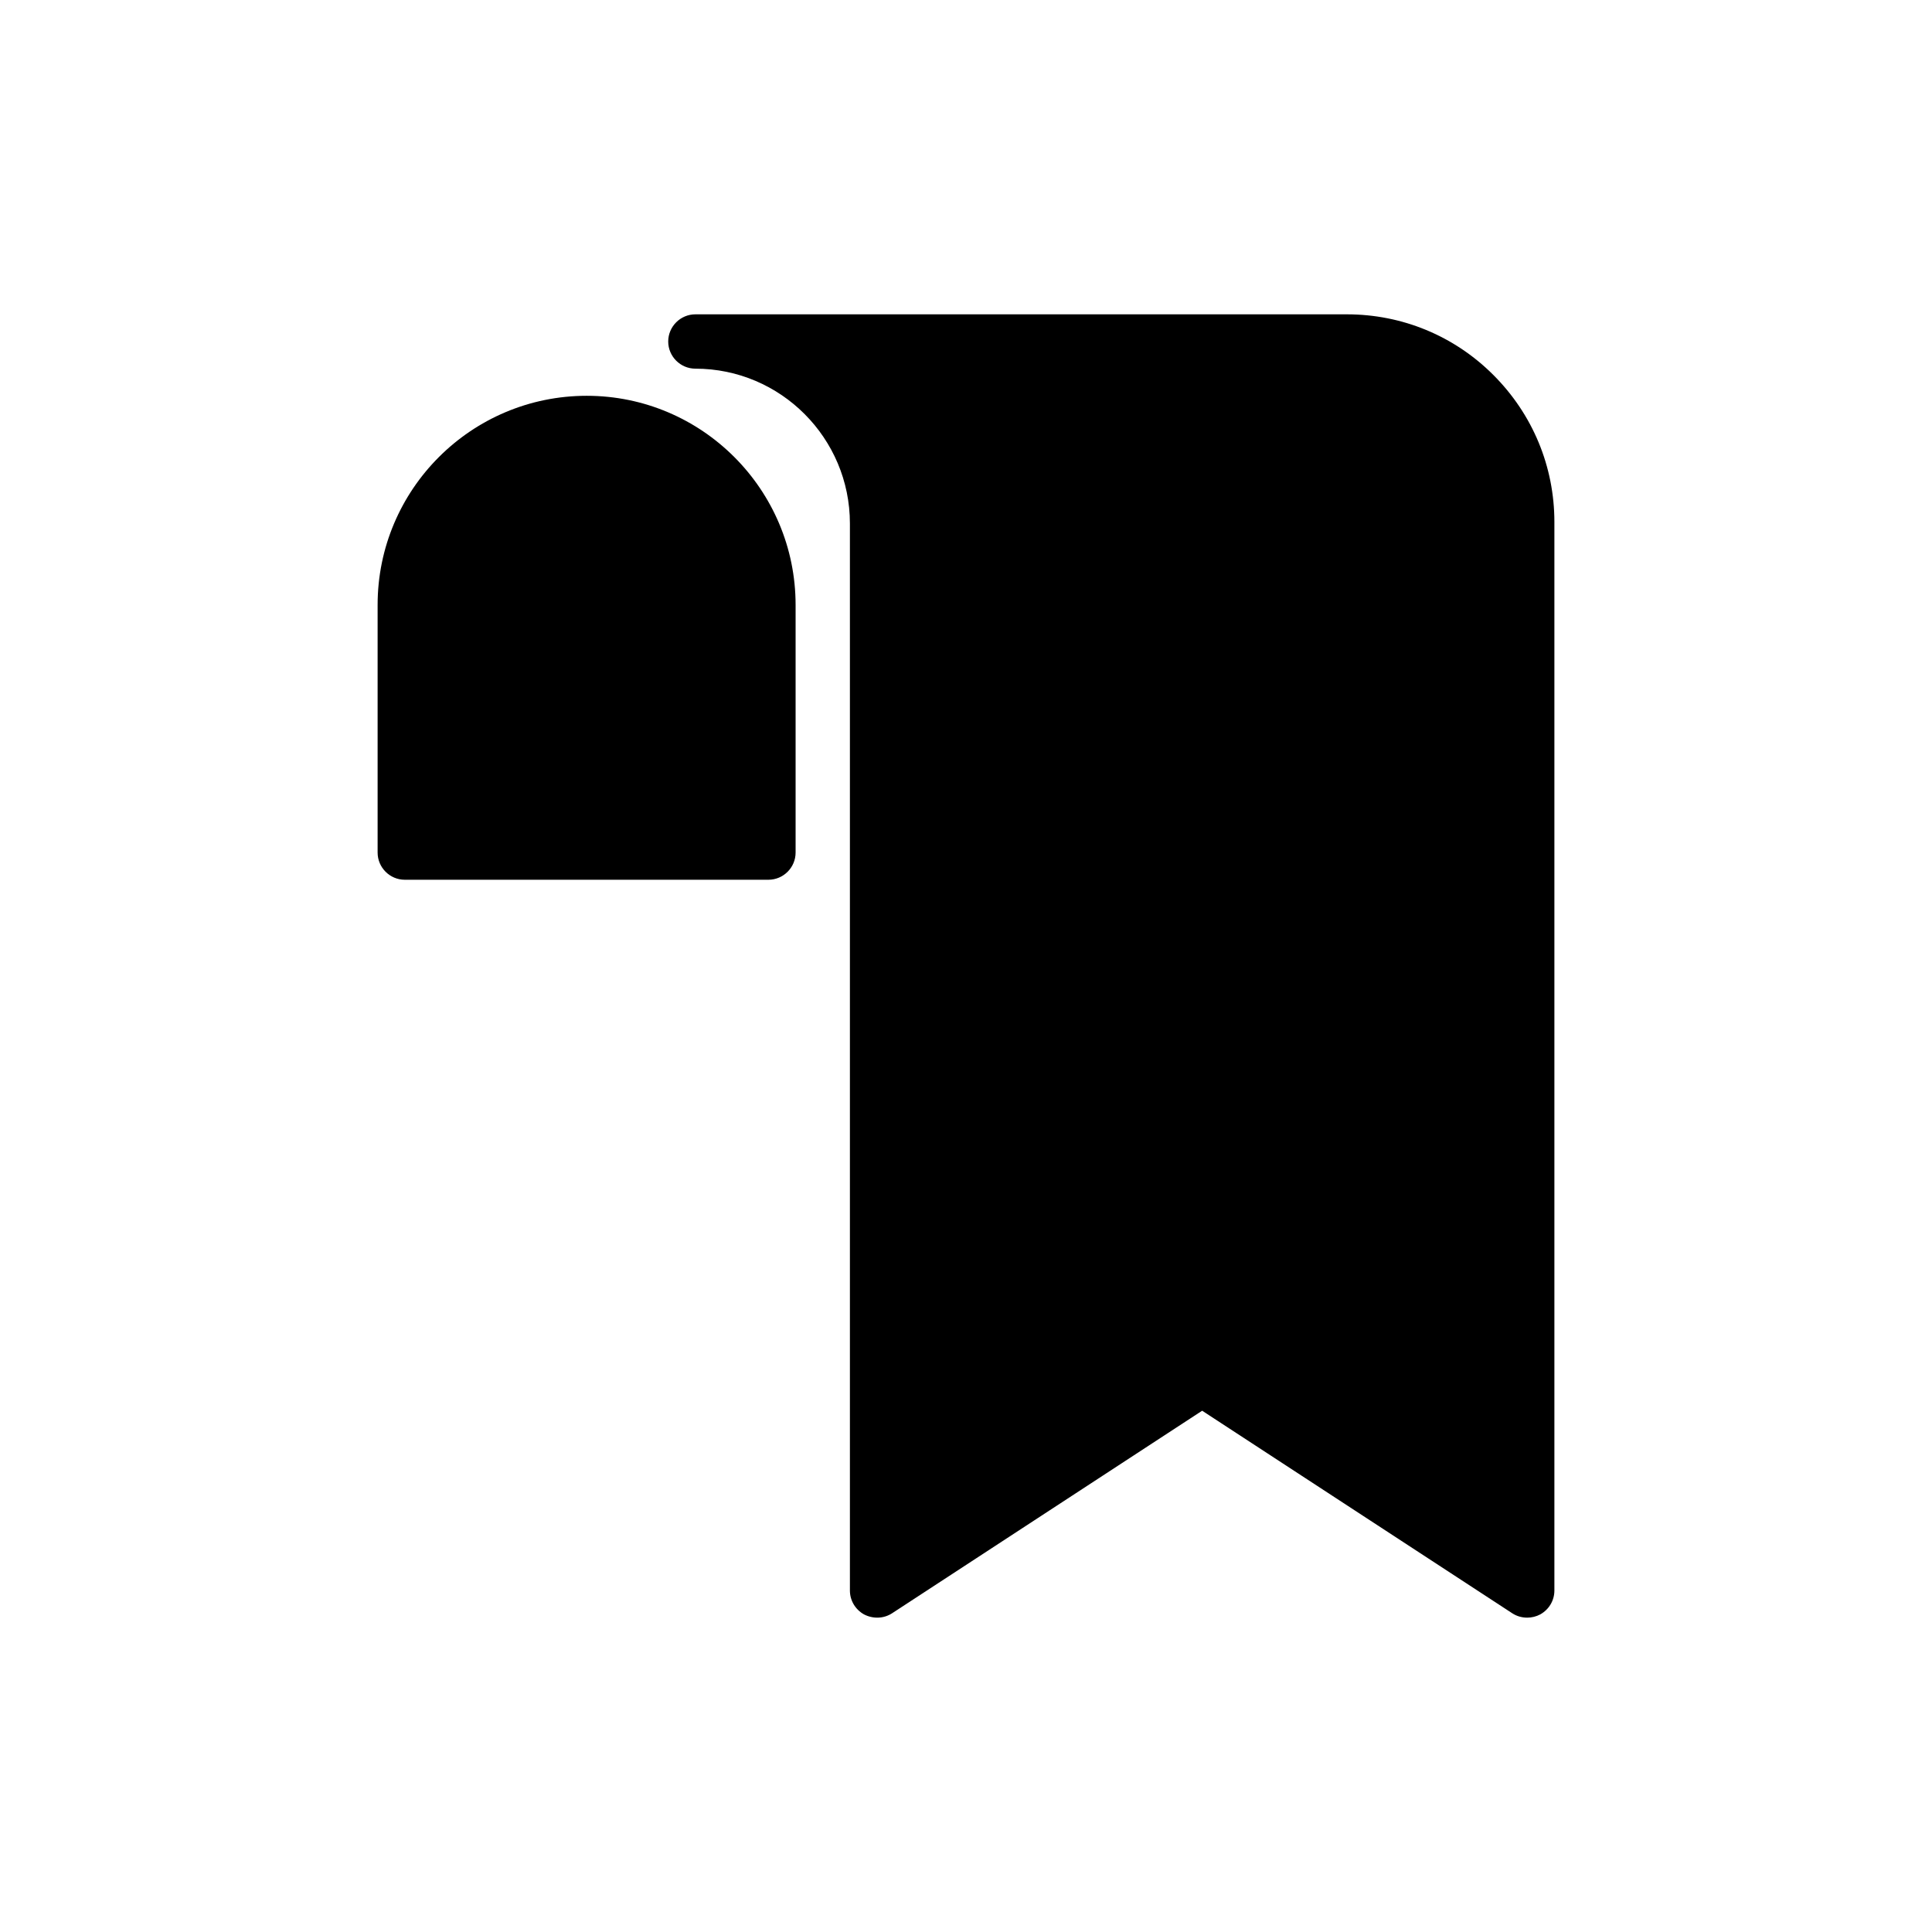 <?xml version="1.0" encoding="UTF-8"?>
<!-- Uploaded to: SVG Repo, www.svgrepo.com, Generator: SVG Repo Mixer Tools -->
<svg fill="#000000" width="800px" height="800px" version="1.1" viewBox="144 144 512 512" xmlns="http://www.w3.org/2000/svg">
 <g>
  <path d="m555.93 282.36v283.14c0 2.664-1.441 5.039-3.742 6.332-1.078 0.578-2.305 0.863-3.453 0.863-1.367 0-2.734-0.359-3.957-1.152l-82.195-53.688c-27.422 17.922-54.844 35.844-82.191 53.691-2.231 1.441-5.039 1.512-7.414 0.289-2.305-1.297-3.742-3.672-3.742-6.332v-282.78c0-22.602-18.352-41.023-40.953-41.023-3.957 0-7.199-3.238-7.199-7.199 0-3.957 3.238-7.199 7.199-7.199h172.52 0.145c14.609 0 28.43 5.688 38.793 16.051 10.434 10.434 16.191 24.254 16.191 39.008z"/>
  <path d="m299.49 248.89c-30.59 0-55.418 24.832-55.418 55.418v65.637c0 3.957 3.238 7.199 7.199 7.199h96.371c3.957 0 7.199-3.238 7.199-7.199v-65.637c-0.004-30.586-24.836-55.418-55.352-55.418z"/>
 </g>
</svg>